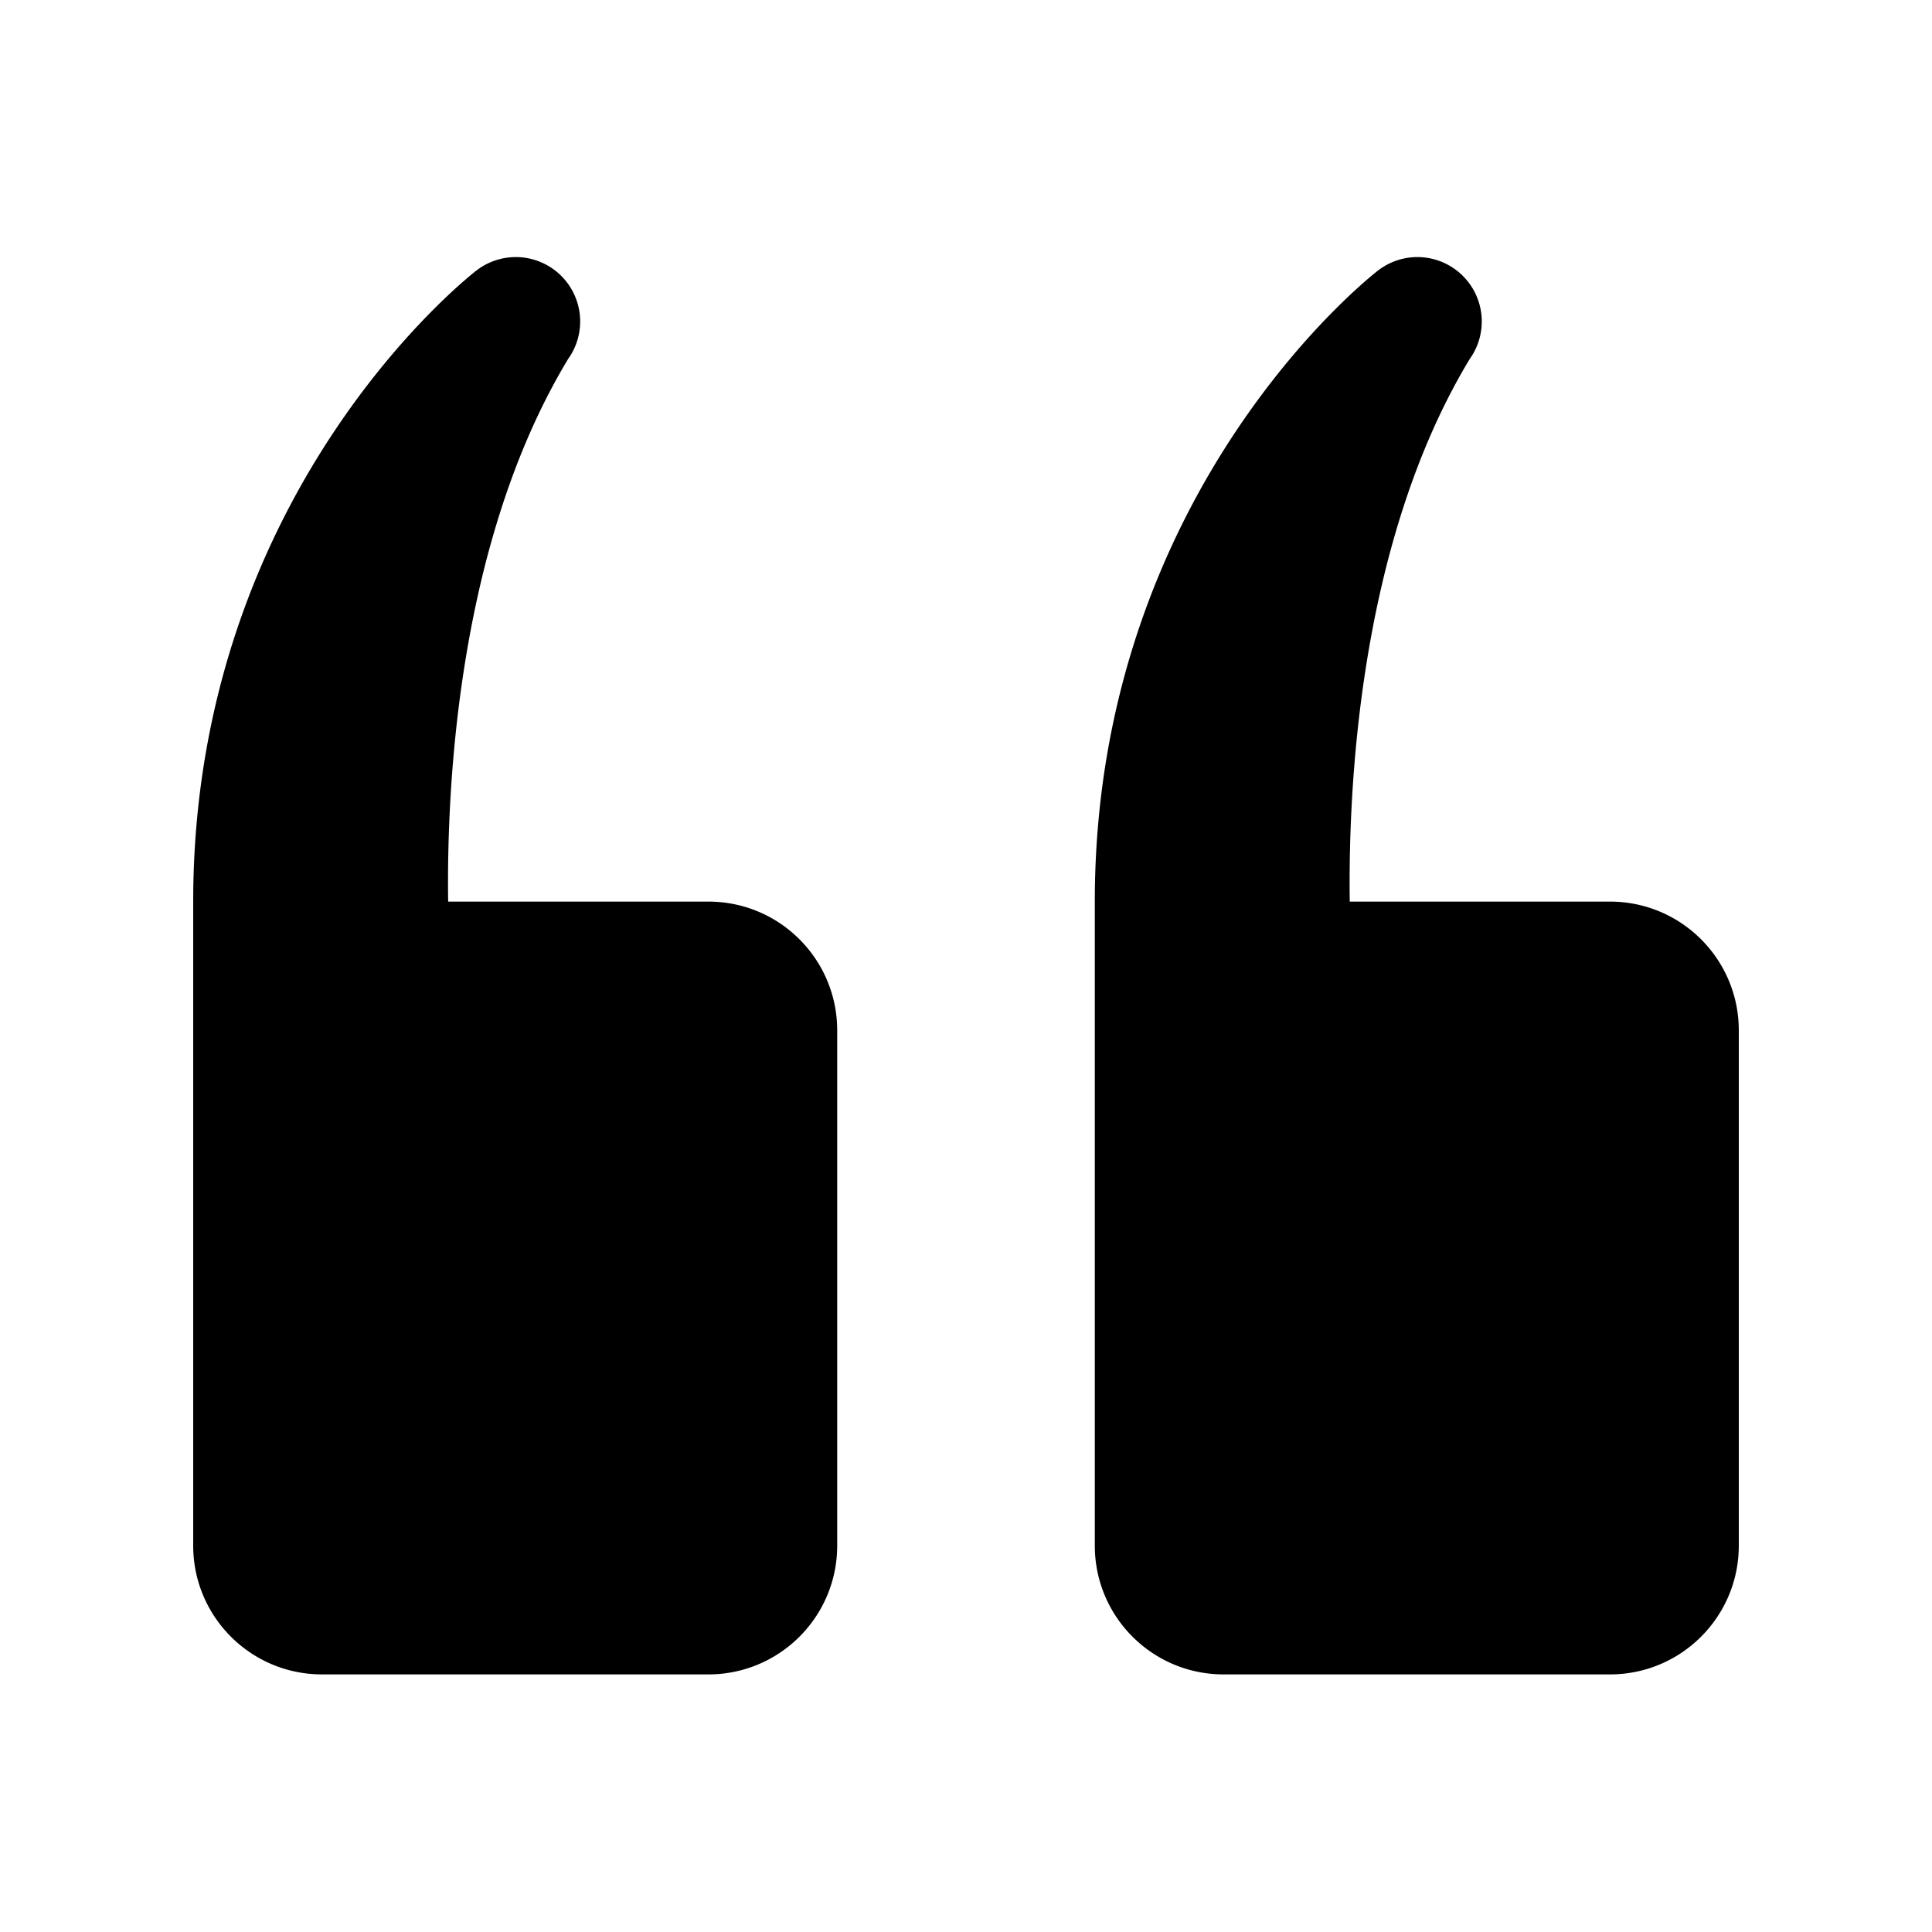 <svg xmlns="http://www.w3.org/2000/svg" viewBox="0 0 30 30">    <path d="M 8.023 3.992 A 1 1 0 0 0 7.4 4.199 C 7.4 4.199 3 7.556 3 14 L 3 24 C 3 25.105 3.895 26 5 26 L 11 26 C 12.105 26 13 25.105 13 24 L 13 16 C 13 14.895 12.105 14 11 14 L 6.959 14 C 6.934 12.219 7.108 8.411 8.822 5.574 A 1 1 0 0 0 8.023 3.992 z M 22.023 3.992 A 1 1 0 0 0 21.4 4.199 C 21.4 4.199 17 7.556 17 14 L 17 24 C 17 25.105 17.895 26 19 26 L 25 26 C 26.105 26 27 25.105 27 24 L 27 16 C 27 14.895 26.105 14 25 14 L 20.959 14 C 20.934 12.219 21.108 8.411 22.822 5.574 A 1 1 0 0 0 22.023 3.992 z"></path></svg>